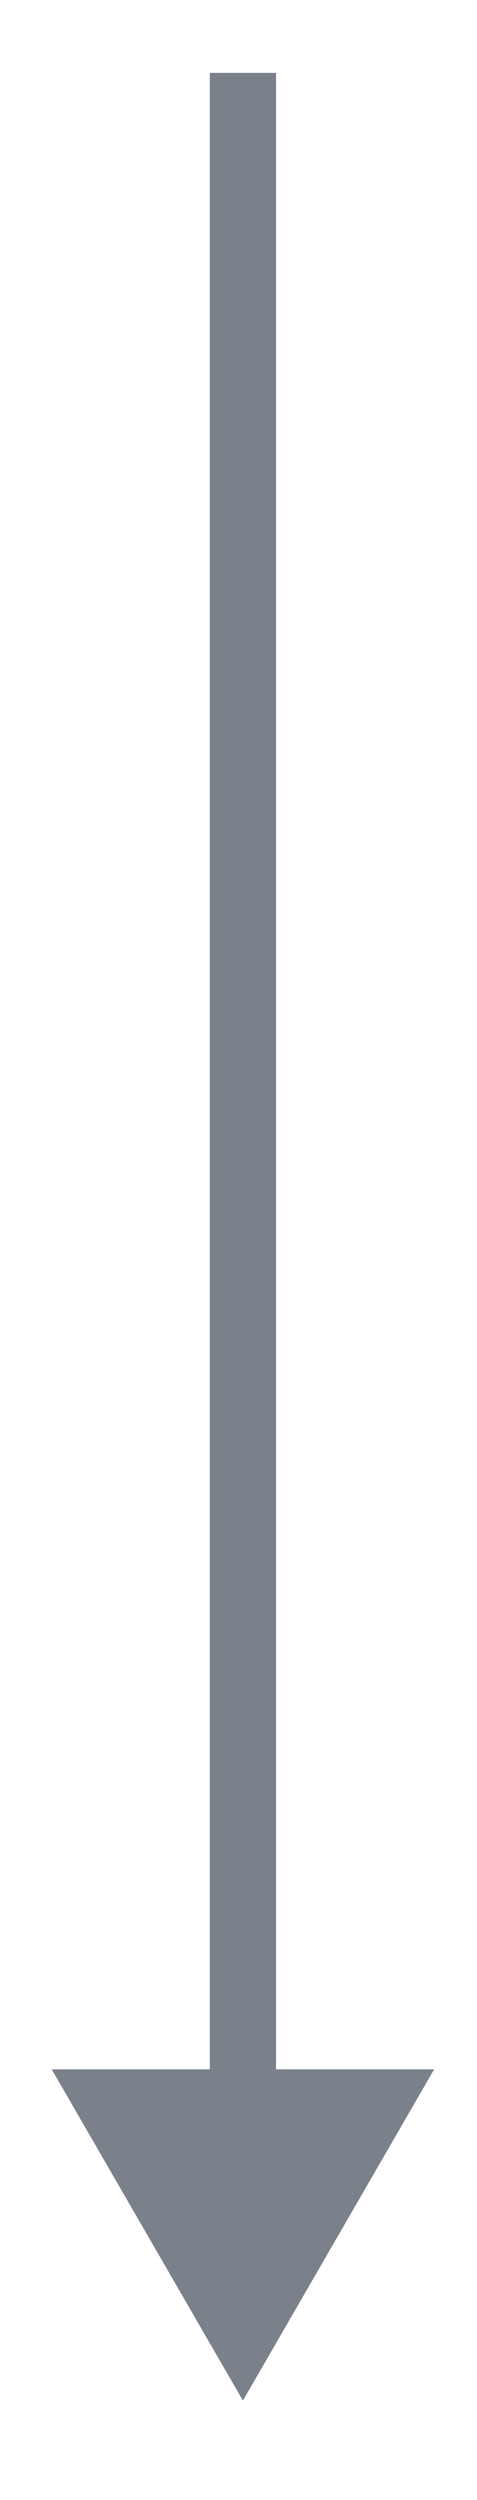 <?xml version="1.0" encoding="utf-8"?>
<!-- Generator: Adobe Illustrator 24.1.2, SVG Export Plug-In . SVG Version: 6.00 Build 0)  -->
<svg version="1.1" id="Calque_1" xmlns="http://www.w3.org/2000/svg" xmlns:xlink="http://www.w3.org/1999/xlink" x="0px" y="0px"
	 viewBox="0 0 108 566" style="enable-background:new 0 0 108 566;" xml:space="preserve">
<style type="text/css">
	.st0{fill:none;stroke:#7B818B;stroke-width:15;stroke-miterlimit:10;}
	.st1{fill:#7B818B;}
</style>
<line class="st0" x1="55" y1="16.5" x2="55" y2="494"/>
<polygon class="st1" points="55,543.5 98.3,468.5 11.7,468.5 "/>
</svg>
